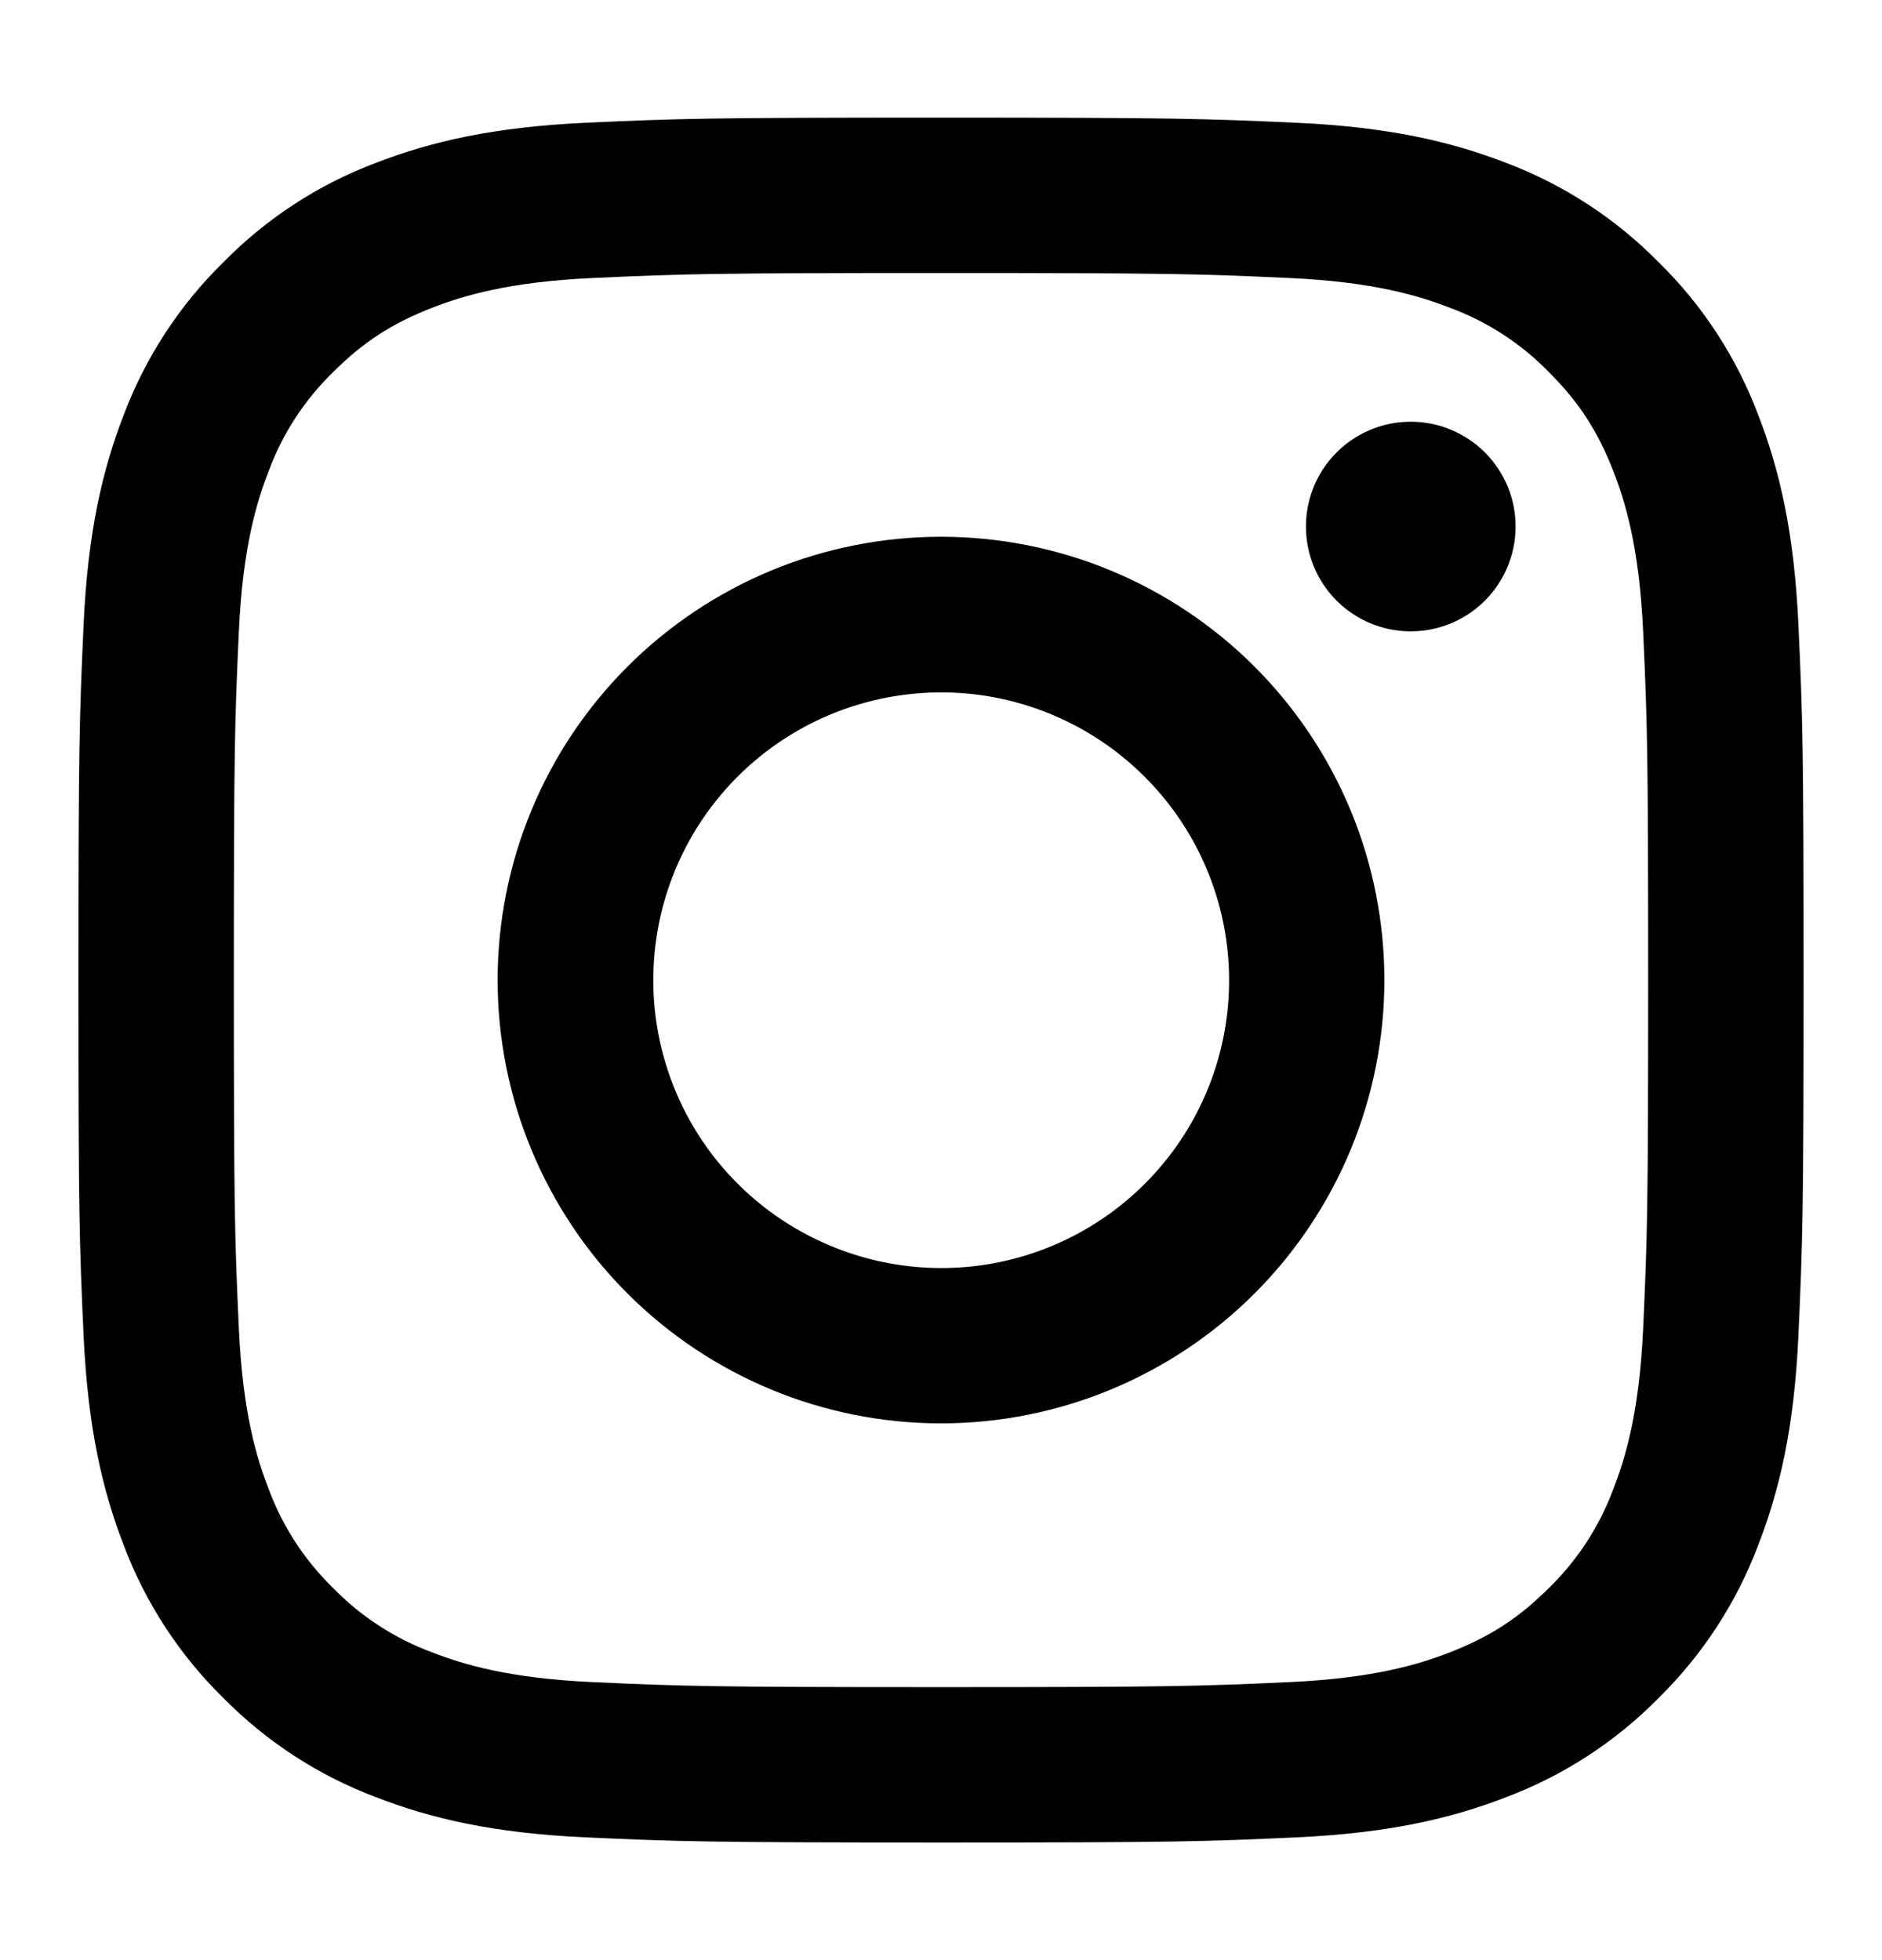 <?xml version="1.0" encoding="UTF-8"?> <svg xmlns="http://www.w3.org/2000/svg" width="24" height="25" viewBox="0 0 24 25" fill="none"> <path fill-rule="evenodd" clip-rule="evenodd" d="M7.465 1.566C8.638 1.512 9.012 1.5 12 1.5C14.988 1.5 15.362 1.513 16.534 1.566C17.706 1.619 18.506 1.806 19.206 2.077C19.939 2.354 20.604 2.787 21.154 3.347C21.714 3.896 22.146 4.56 22.422 5.294C22.694 5.994 22.88 6.794 22.934 7.964C22.988 9.139 23 9.513 23 12.5C23 15.488 22.987 15.862 22.934 17.035C22.881 18.205 22.694 19.005 22.422 19.705C22.146 20.439 21.713 21.104 21.154 21.654C20.604 22.214 19.939 22.646 19.206 22.922C18.506 23.194 17.706 23.38 16.536 23.434C15.362 23.488 14.988 23.5 12 23.5C9.012 23.5 8.638 23.487 7.465 23.434C6.295 23.381 5.495 23.194 4.795 22.922C4.061 22.646 3.396 22.213 2.846 21.654C2.286 21.105 1.853 20.44 1.577 19.706C1.306 19.006 1.12 18.206 1.066 17.036C1.012 15.861 1 15.487 1 12.5C1 9.512 1.013 9.138 1.066 7.966C1.119 6.794 1.306 5.994 1.577 5.294C1.854 4.56 2.287 3.895 2.847 3.346C3.396 2.787 4.06 2.353 4.794 2.077C5.494 1.806 6.294 1.62 7.464 1.566H7.465ZM16.445 3.546C15.285 3.493 14.937 3.482 12 3.482C9.063 3.482 8.715 3.493 7.555 3.546C6.482 3.595 5.9 3.774 5.512 3.925C4.999 4.125 4.632 4.362 4.247 4.747C3.882 5.102 3.601 5.534 3.425 6.012C3.274 6.4 3.095 6.982 3.046 8.055C2.993 9.215 2.982 9.563 2.982 12.5C2.982 15.437 2.993 15.785 3.046 16.945C3.095 18.018 3.274 18.6 3.425 18.988C3.601 19.465 3.882 19.898 4.247 20.253C4.602 20.618 5.035 20.899 5.512 21.075C5.9 21.226 6.482 21.405 7.555 21.454C8.715 21.507 9.062 21.518 12 21.518C14.938 21.518 15.285 21.507 16.445 21.454C17.518 21.405 18.1 21.226 18.488 21.075C19.001 20.875 19.368 20.638 19.753 20.253C20.118 19.898 20.399 19.465 20.575 18.988C20.726 18.6 20.905 18.018 20.954 16.945C21.007 15.785 21.018 15.437 21.018 12.5C21.018 9.563 21.007 9.215 20.954 8.055C20.905 6.982 20.726 6.4 20.575 6.012C20.375 5.499 20.138 5.132 19.753 4.747C19.398 4.382 18.966 4.101 18.488 3.925C18.1 3.774 17.518 3.595 16.445 3.546ZM10.595 15.891C11.38 16.218 12.253 16.262 13.067 16.016C13.88 15.77 14.583 15.249 15.056 14.542C15.528 13.836 15.74 12.987 15.656 12.141C15.572 11.295 15.197 10.505 14.595 9.905C14.211 9.521 13.747 9.228 13.236 9.045C12.726 8.862 12.18 8.795 11.64 8.849C11.101 8.902 10.579 9.074 10.114 9.353C9.648 9.632 9.251 10.011 8.949 10.462C8.648 10.913 8.45 11.425 8.371 11.962C8.291 12.499 8.331 13.046 8.489 13.566C8.646 14.085 8.916 14.563 9.281 14.965C9.645 15.367 10.094 15.683 10.595 15.891ZM8.002 8.502C8.527 7.977 9.15 7.561 9.836 7.276C10.522 6.992 11.258 6.846 12 6.846C12.742 6.846 13.478 6.992 14.164 7.276C14.85 7.561 15.473 7.977 15.998 8.502C16.523 9.027 16.939 9.65 17.224 10.336C17.508 11.022 17.654 11.758 17.654 12.5C17.654 13.242 17.508 13.978 17.224 14.664C16.939 15.35 16.523 15.973 15.998 16.498C14.938 17.558 13.499 18.154 12 18.154C10.501 18.154 9.062 17.558 8.002 16.498C6.942 15.438 6.346 13.999 6.346 12.5C6.346 11.001 6.942 9.562 8.002 8.502ZM18.908 7.688C19.038 7.565 19.142 7.418 19.214 7.254C19.286 7.09 19.325 6.914 19.327 6.735C19.33 6.556 19.297 6.379 19.23 6.213C19.162 6.047 19.062 5.897 18.936 5.77C18.809 5.644 18.659 5.544 18.493 5.477C18.328 5.409 18.15 5.376 17.971 5.379C17.792 5.381 17.616 5.42 17.452 5.492C17.288 5.564 17.141 5.668 17.018 5.798C16.779 6.051 16.649 6.387 16.654 6.735C16.659 7.083 16.799 7.415 17.045 7.661C17.291 7.907 17.623 8.047 17.971 8.052C18.319 8.057 18.655 7.927 18.908 7.688Z" fill="black"></path> </svg> 